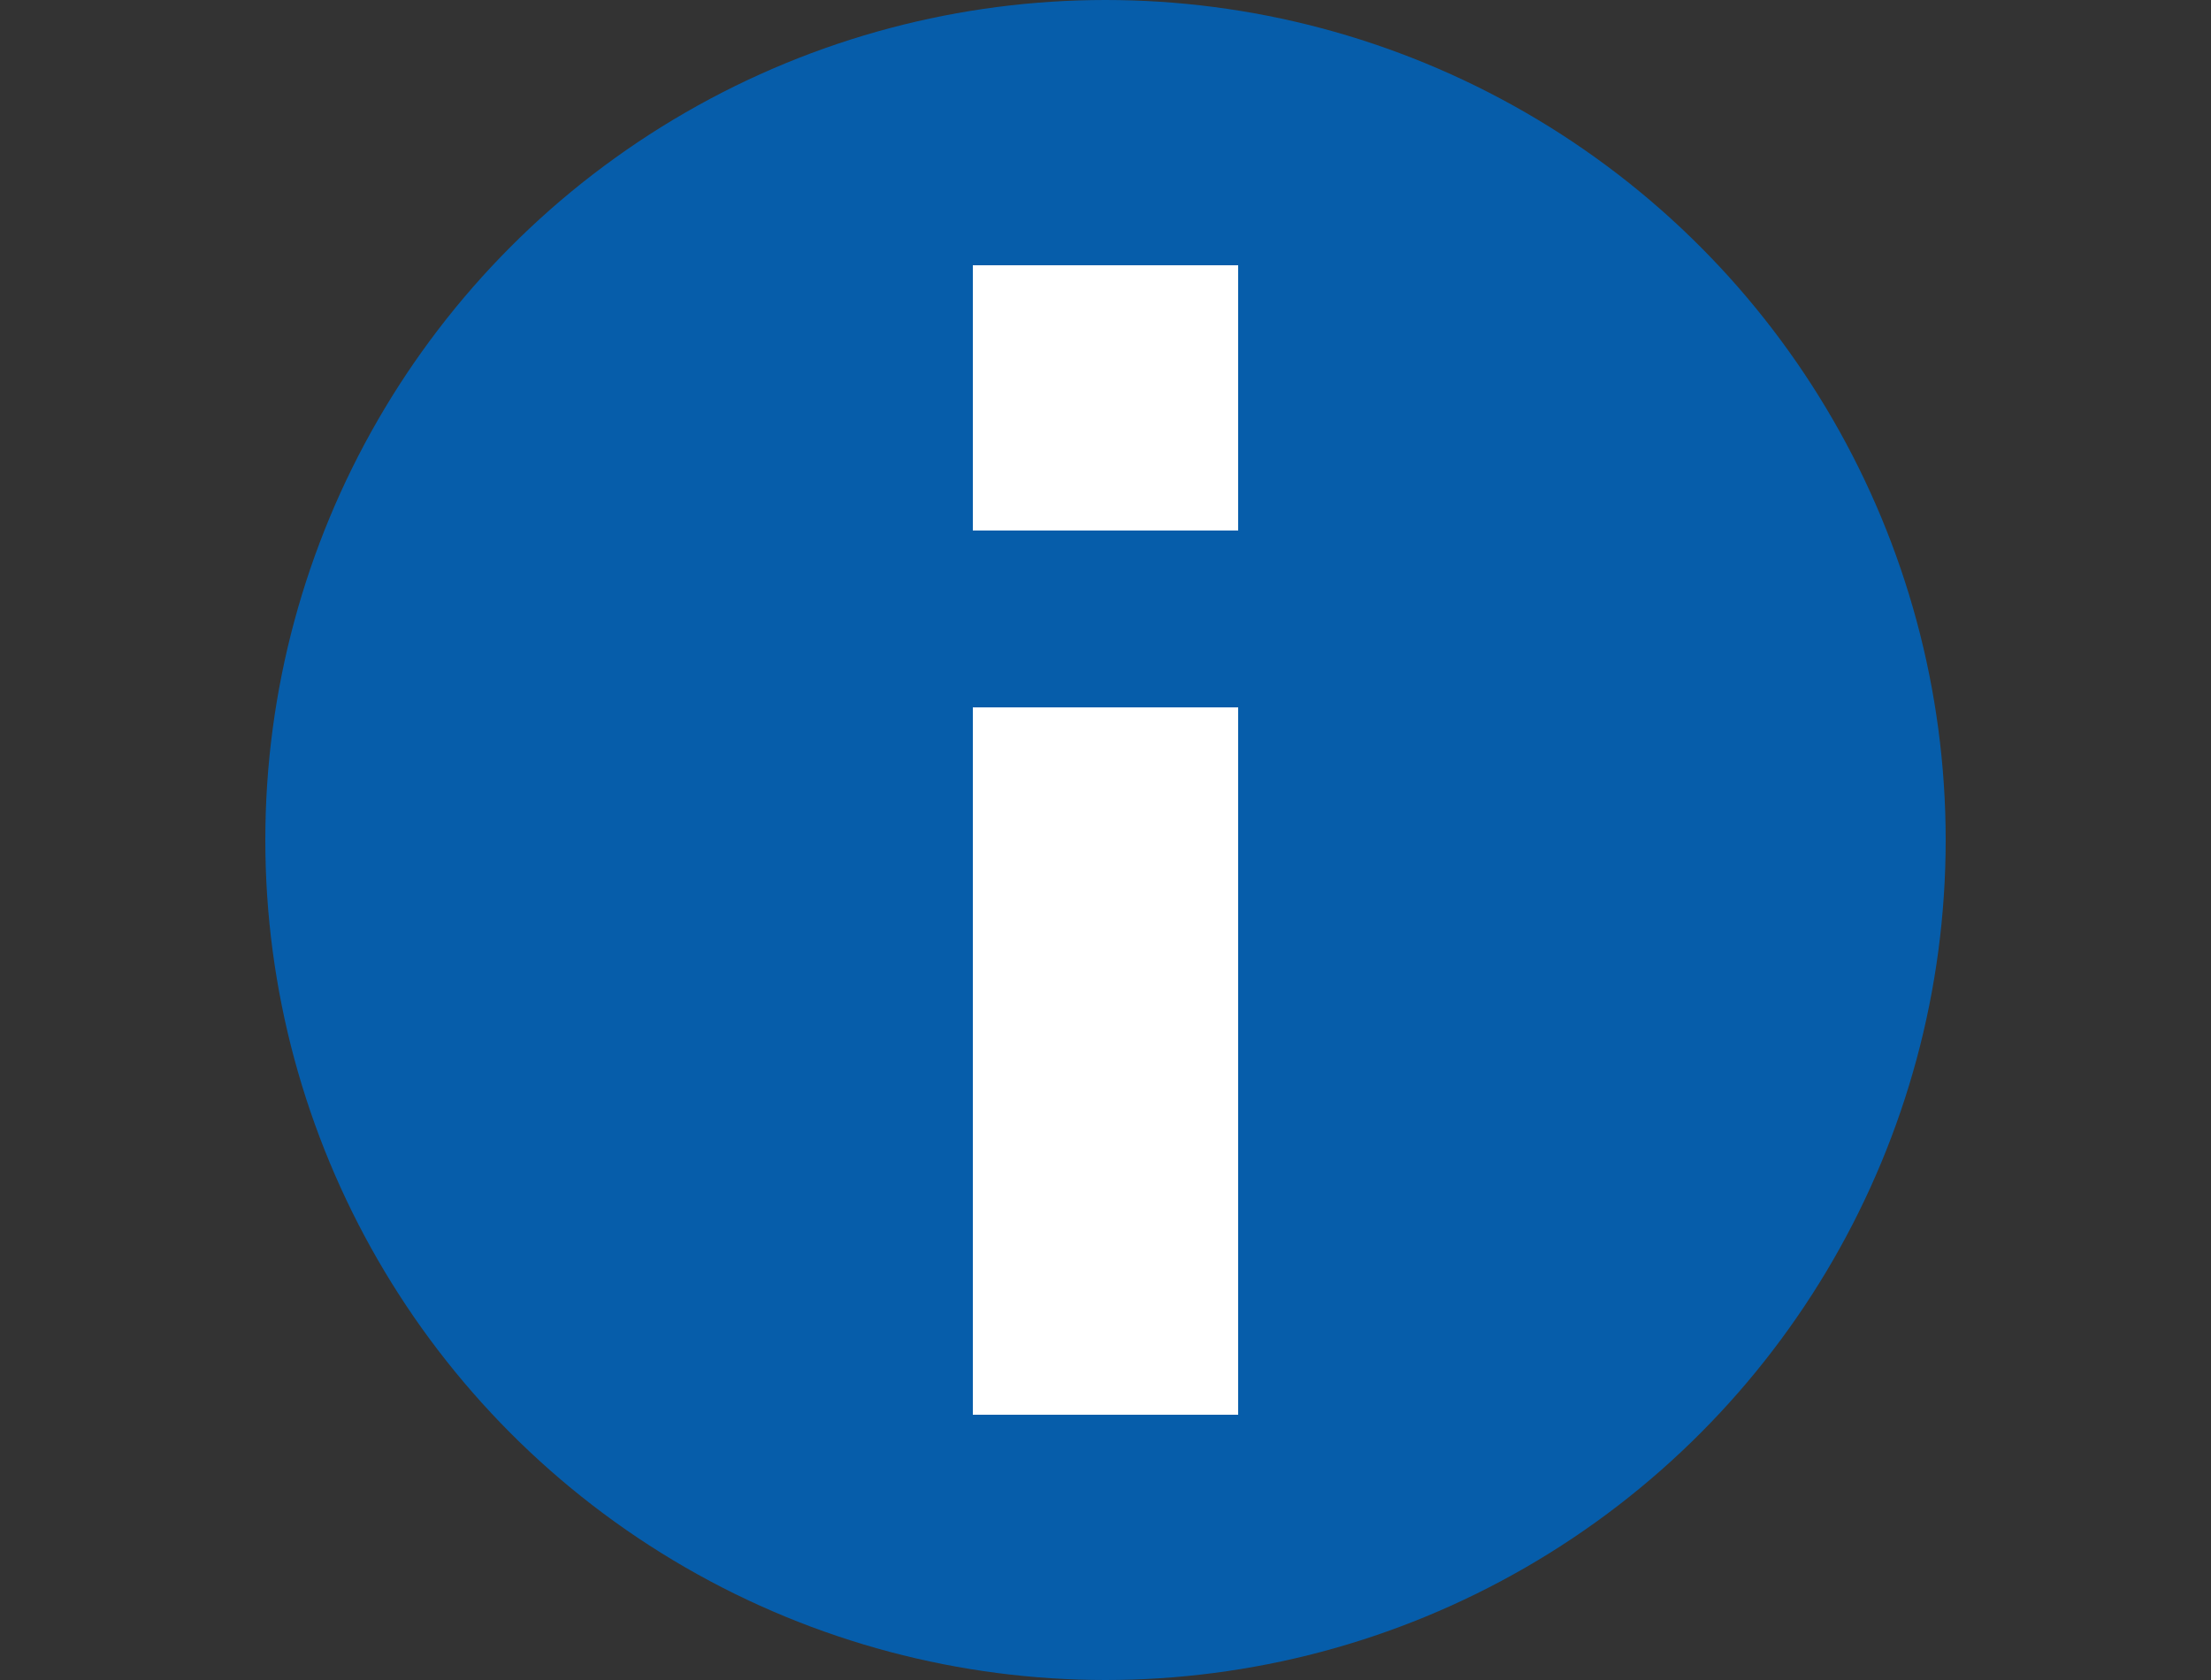 <svg id="layer_1" data-name="layer 1" xmlns="http://www.w3.org/2000/svg" viewBox="0 0 25 19" width="25" height="19"><rect x="0" y="0" width="25" height="19" fill="#333333" stroke="none"/><defs><style>.cls-1{fill:#065daa;}.cls-2{fill:#fff;}</style></defs><title>icon_asterisk_1</title><circle class="cls-1" cx="12.5" cy="9.5" r="9.5"/><rect class="cls-2" x="11" y="8" width="3" height="8"/><rect class="cls-2" x="11" y="3" width="3" height="3"/></svg>